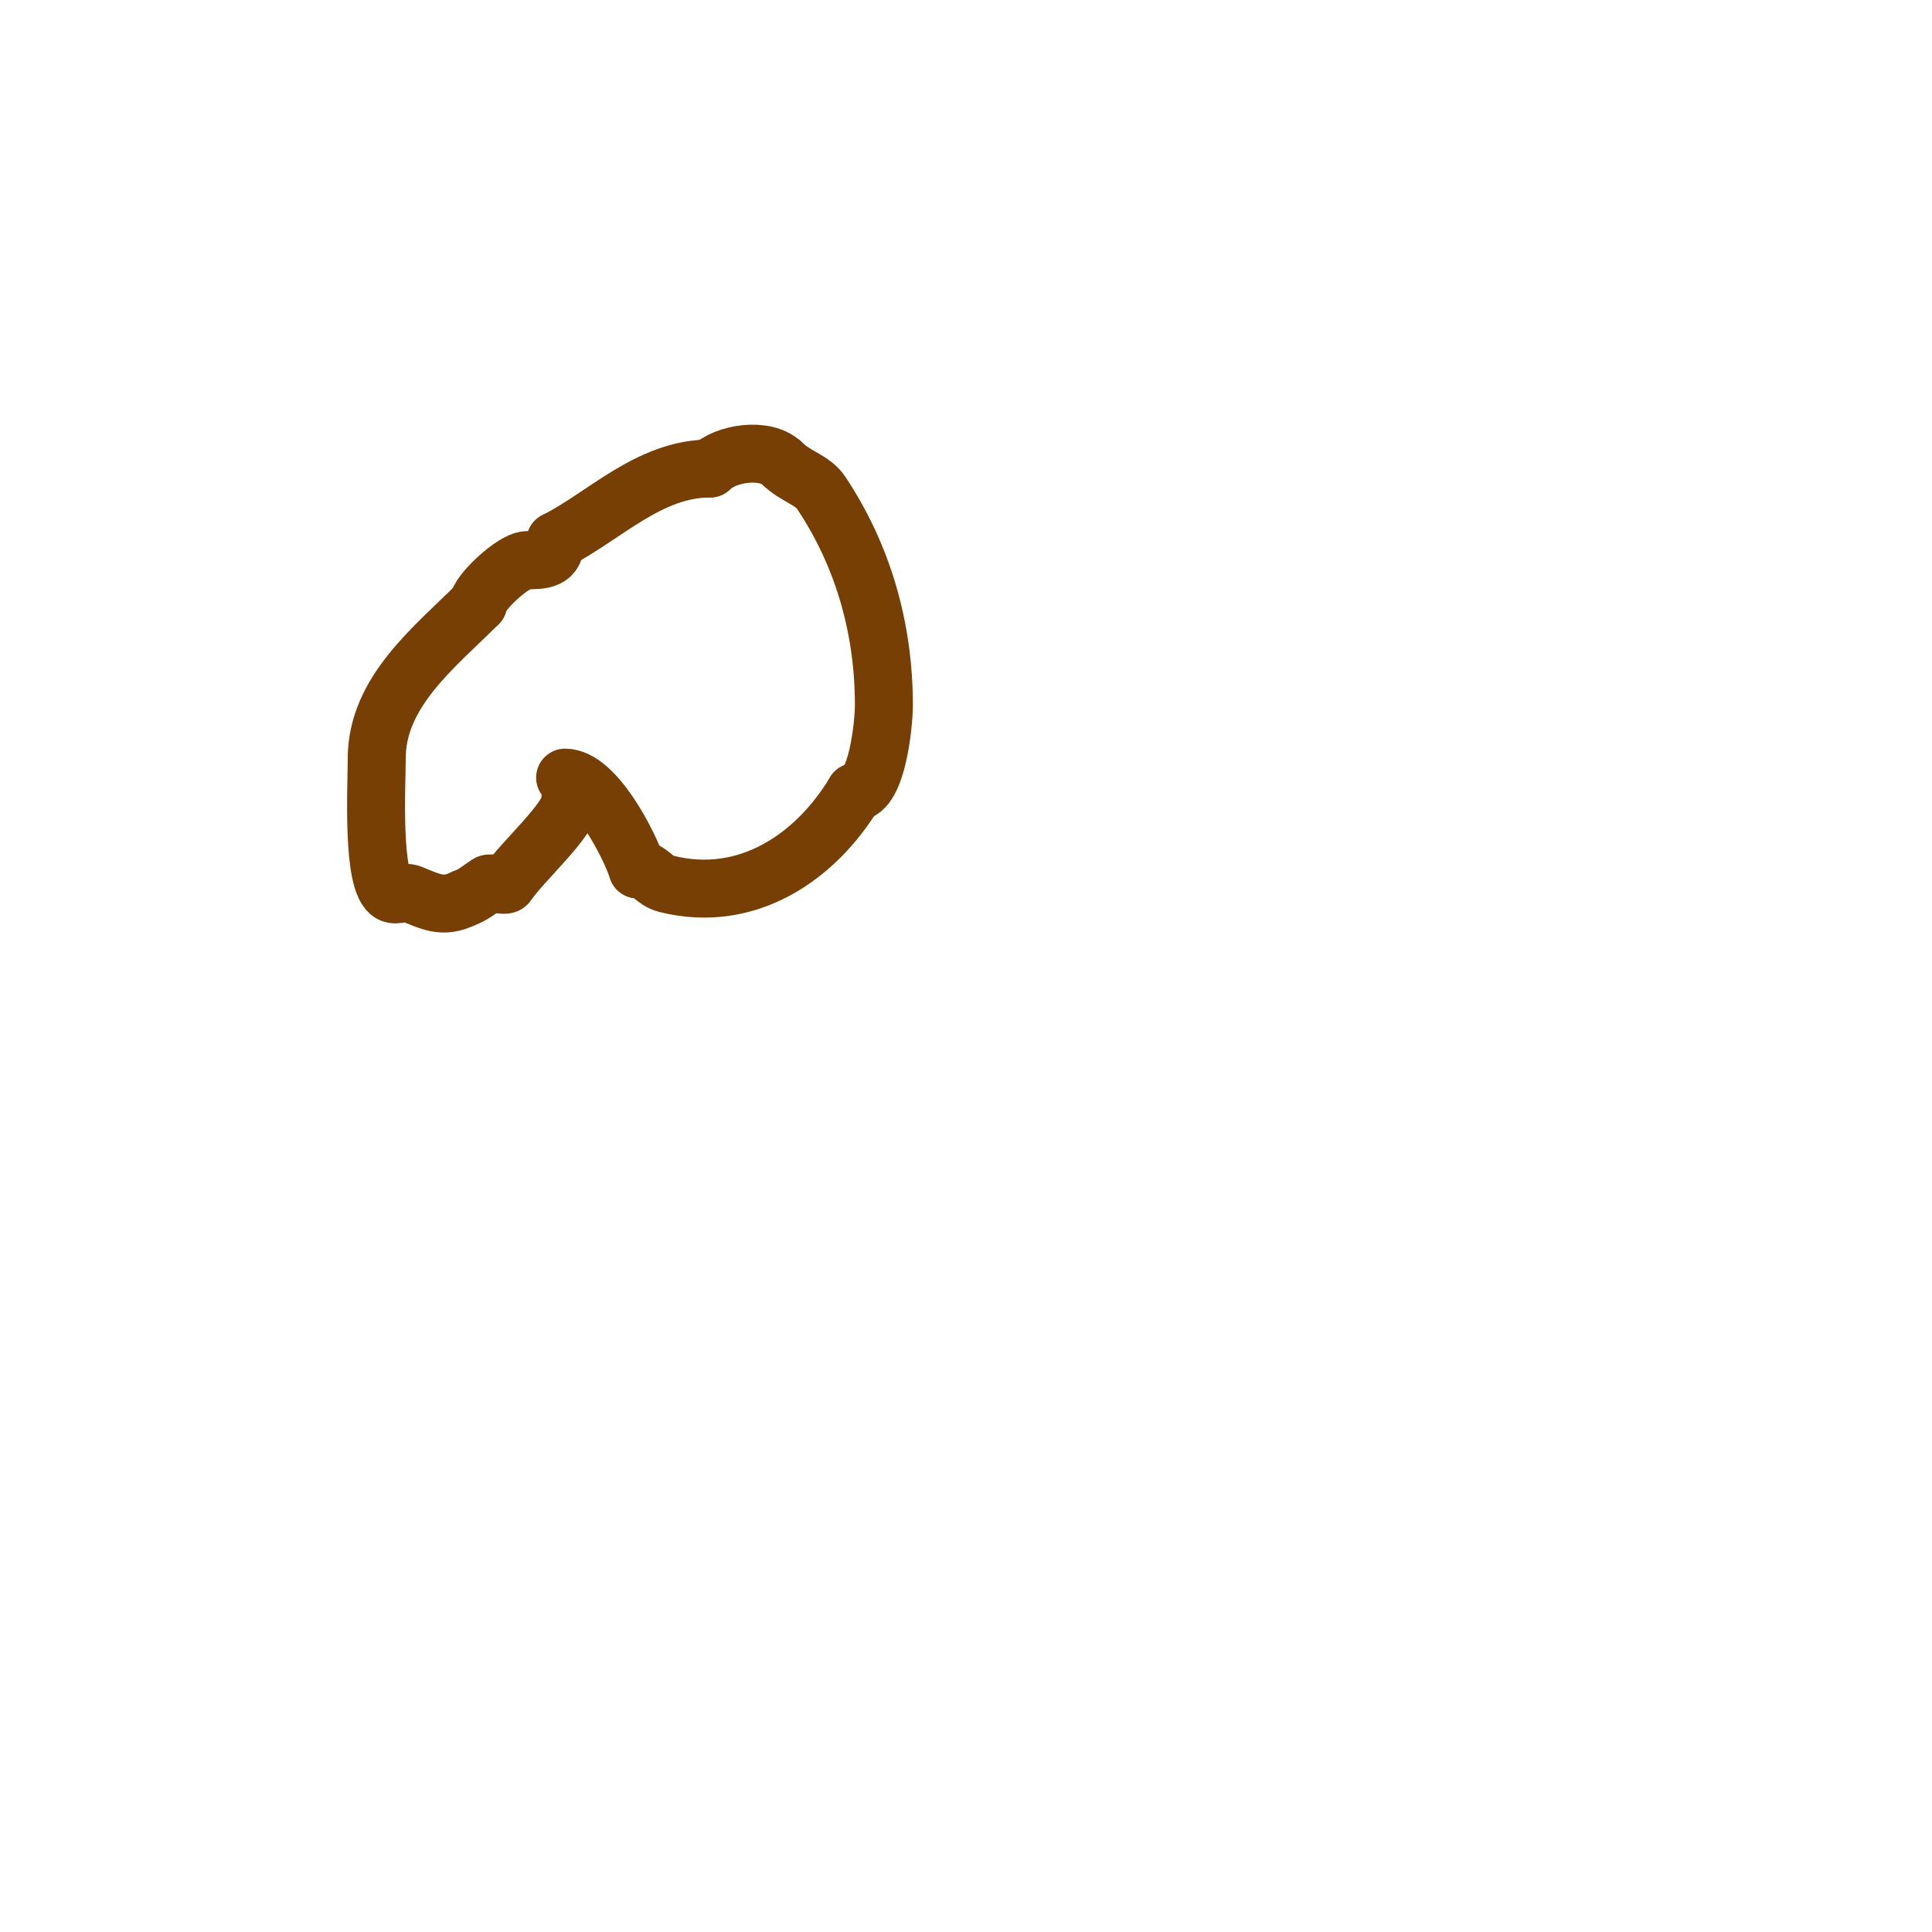 <svg viewBox='0 0 400 400' version='1.1' xmlns='http://www.w3.org/2000/svg' xmlns:xlink='http://www.w3.org/1999/xlink'><g fill='none' stroke='#783f04' stroke-width='12' stroke-linecap='round' stroke-linejoin='round'><path d='M118,166c0,3.645 -9.994,12.492 -13,17c-0.396,0.593 -3.365,-0.424 -4,0c-1.617,1.078 -3.156,2.385 -5,3'/><path d='M96,186c-4.313,2.156 -6.842,0.663 -11,-1c-1.154,-0.461 -2.883,0.559 -4,0c-4.119,-2.059 -3,-22.418 -3,-28'/><path d='M78,157c0,-13.792 12.107,-23.107 21,-32'/><path d='M99,125c0,-2.141 7.309,-9 10,-9'/><path d='M109,116c3.362,0 6,-0.036 6,-4'/><path d='M115,112c10.064,-5.032 19.331,-15 32,-15'/><path d='M147,97c3.232,-3.232 11.538,-4.462 15,-1'/><path d='M162,96c2.63,2.63 6.221,3.331 8,6c8.805,13.208 13,28.303 13,44c0,3.986 -1.447,18 -6,18'/><path d='M177,164c-8.066,13.444 -22.27,23.182 -39,19c-2.819,-0.705 -3.311,-3 -6,-3'/><path d='M132,180c-1.828,-5.485 -8.848,-19 -15,-19'/></g>
</svg>